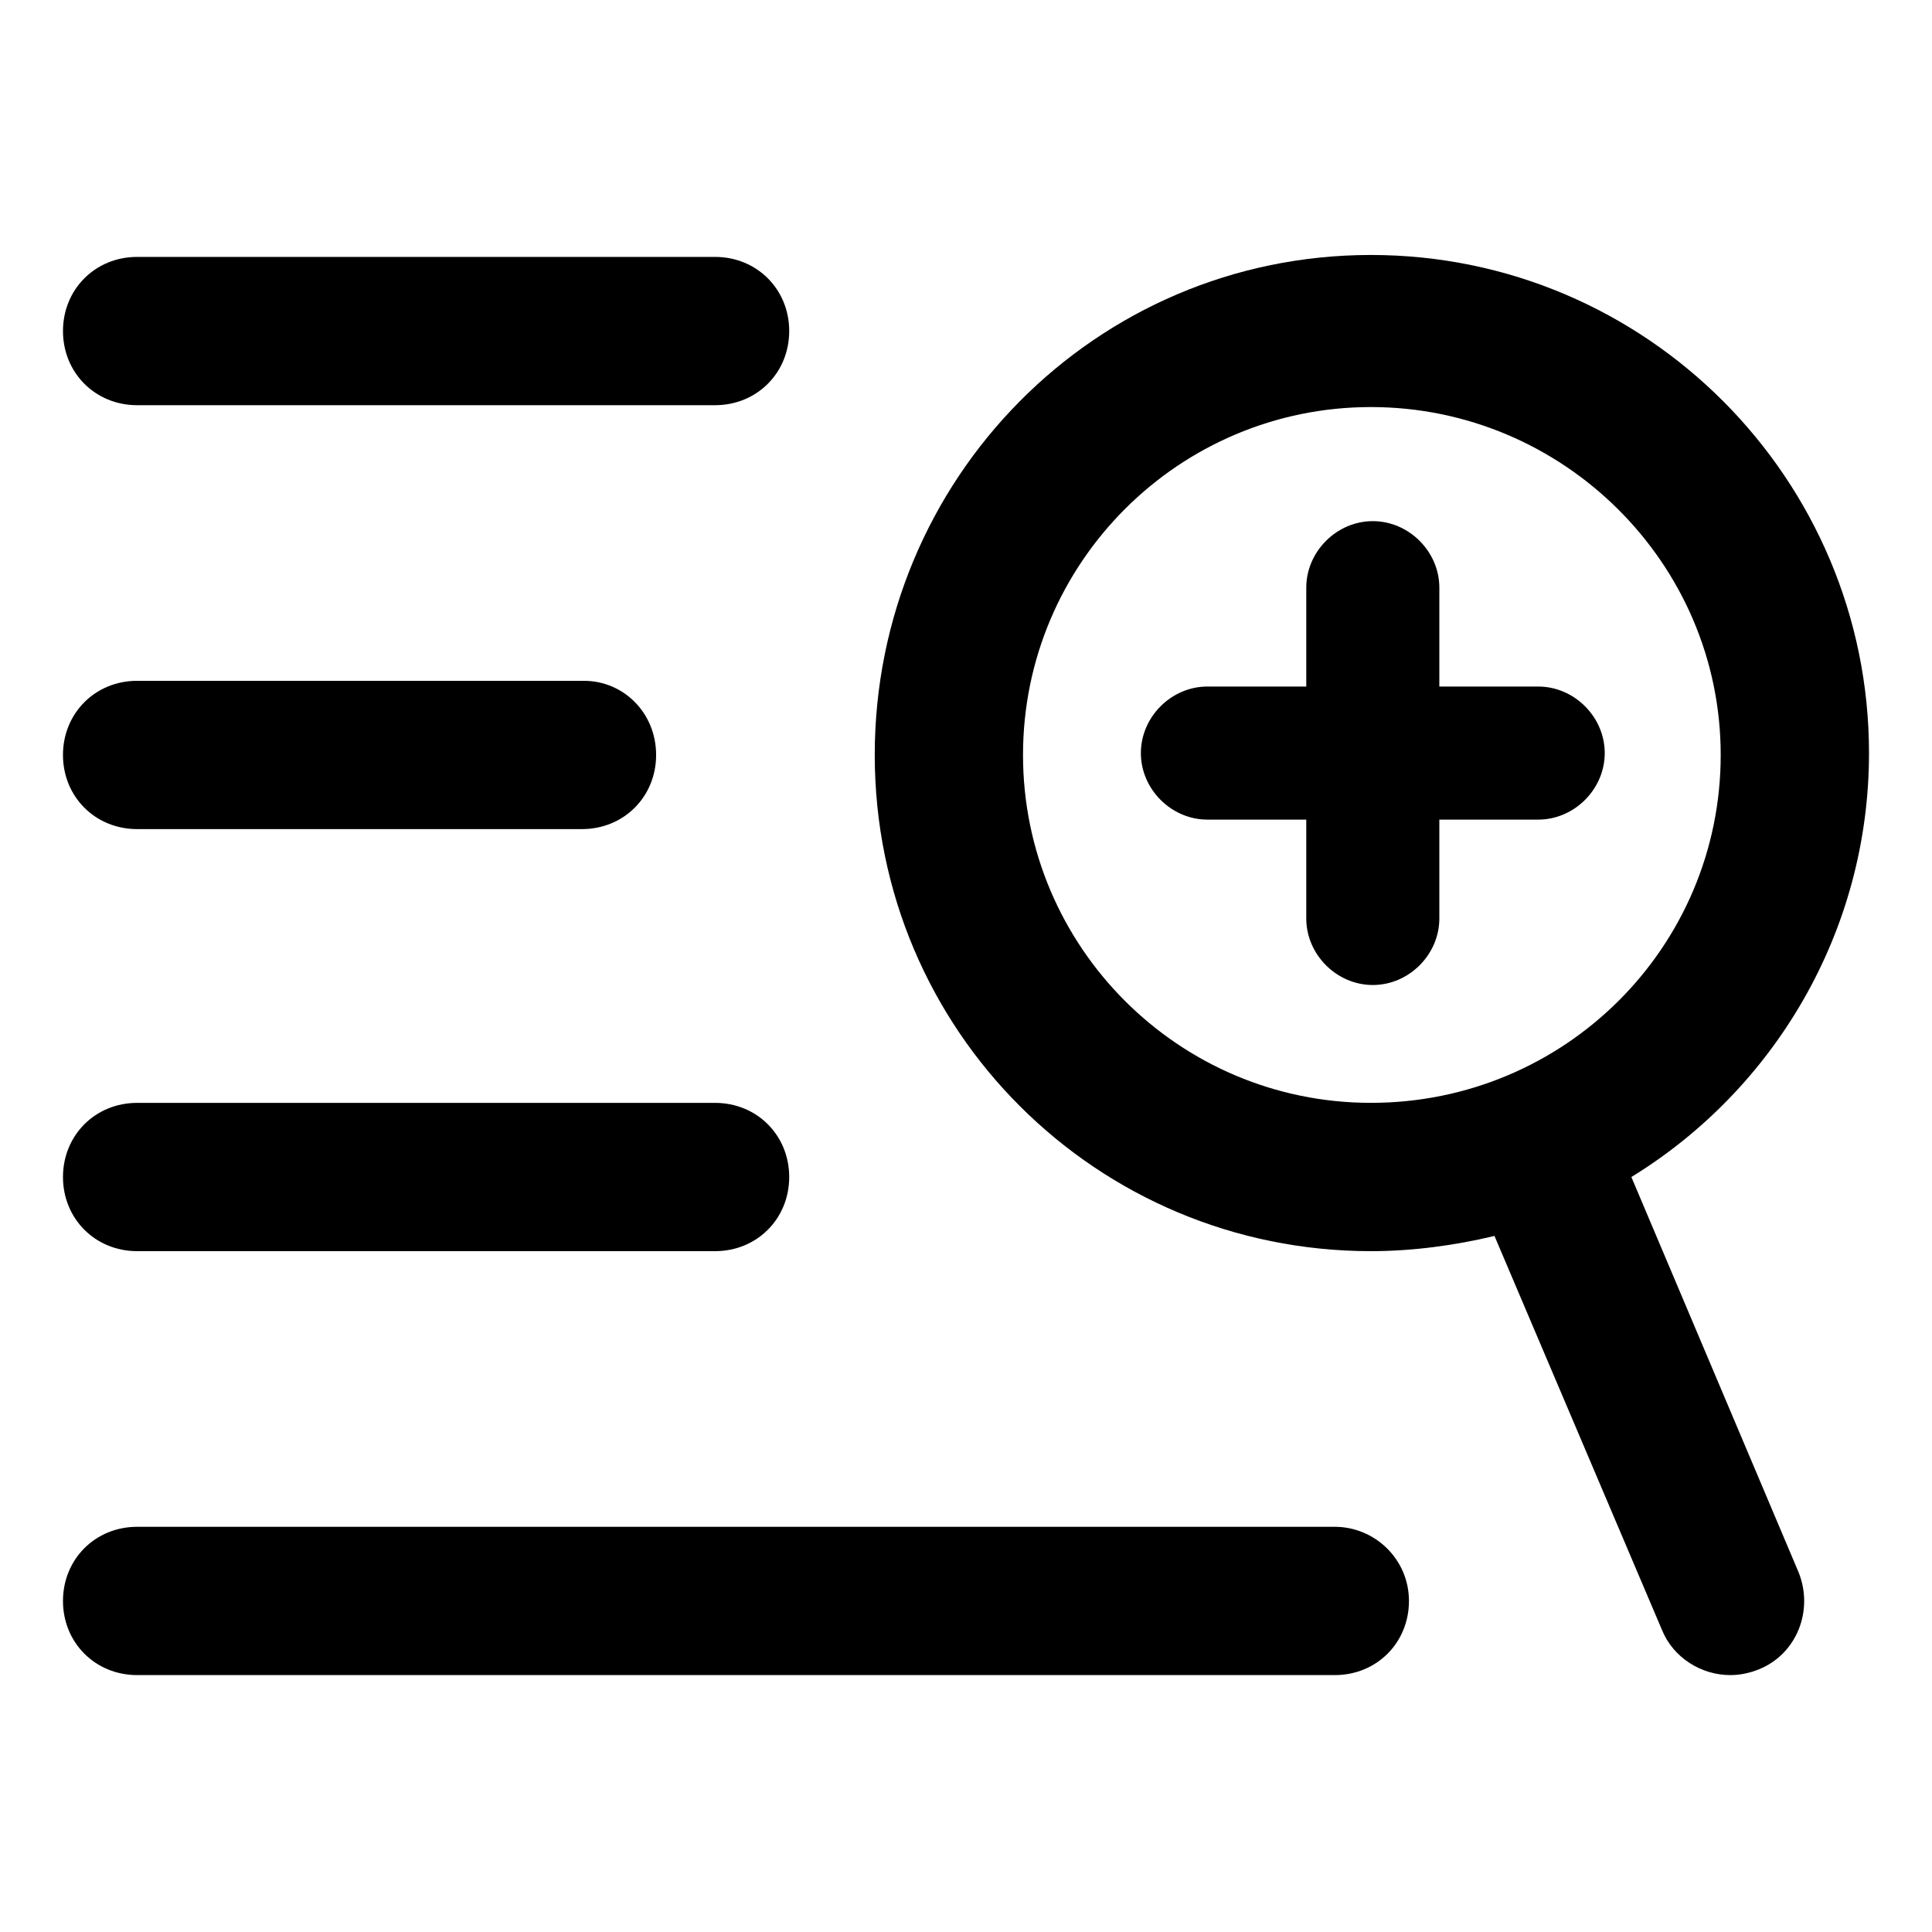 <?xml version="1.0" encoding="UTF-8"?>
<!-- Uploaded to: SVG Repo, www.svgrepo.com, Generator: SVG Repo Mixer Tools -->
<svg fill="#000000" width="800px" height="800px" version="1.1" viewBox="144 144 512 512" xmlns="http://www.w3.org/2000/svg">
 <g>
  <path d="m576.33 455.92c37.785-23.176 62.977-64.992 62.977-112.35 0-72.547-58.945-132-132-132-73.051 0-131.49 59.449-131.49 132.5 0 73.055 58.945 131.5 131.49 131.5 11.082 0 22.168-1.512 32.746-4.031l44.336 104.29c3.023 7.559 10.578 12.09 18.137 12.09 2.519 0 5.039-0.504 7.559-1.512 10.078-4.031 14.609-15.617 10.578-25.695zm-161.22-111.85c0-50.883 41.312-92.195 92.195-92.195 50.883 0 92.699 41.312 92.699 92.195 0 50.883-41.312 92.195-92.699 92.195-50.883 0.004-92.195-41.309-92.195-92.195z"/>
  <path d="m180.34 251.38h153.16c11.082 0 19.648-8.566 19.648-19.648 0-11.082-8.566-19.648-19.648-19.648h-153.16c-11.082 0-19.648 8.566-19.648 19.648 0 11.082 8.566 19.648 19.648 19.648z"/>
  <path d="m180.34 363.72h117.89c11.082 0 19.648-8.566 19.648-19.648 0.004-11.082-8.562-19.648-19.141-19.648h-118.4c-11.082 0-19.648 8.566-19.648 19.648 0 11.086 8.566 19.648 19.648 19.648z"/>
  <path d="m180.34 475.57h153.16c11.082 0 19.648-8.566 19.648-19.648s-8.566-19.648-19.648-19.648h-153.16c-11.082 0-19.648 8.566-19.648 19.648s8.566 19.648 19.648 19.648z"/>
  <path d="m497.74 548.62h-317.4c-11.082 0-19.648 8.566-19.648 19.648s8.566 19.648 19.648 19.648h317.4c11.082 0 19.648-8.566 19.648-19.648s-9.07-19.648-19.648-19.648z"/>
  <path d="m551.64 325.94h-26.199v-26.199c0-9.574-8.062-17.633-17.633-17.633-9.574 0-17.633 8.062-17.633 17.633v26.199h-26.199c-9.574 0-17.633 8.062-17.633 17.633 0 9.574 8.062 17.633 17.633 17.633h26.199v26.199c0 9.574 8.062 17.633 17.633 17.633 9.574 0 17.633-8.062 17.633-17.633v-26.199h26.199c9.574 0 17.633-8.062 17.633-17.633 0-9.57-8.059-17.633-17.633-17.633z"/>
 </g>
</svg>